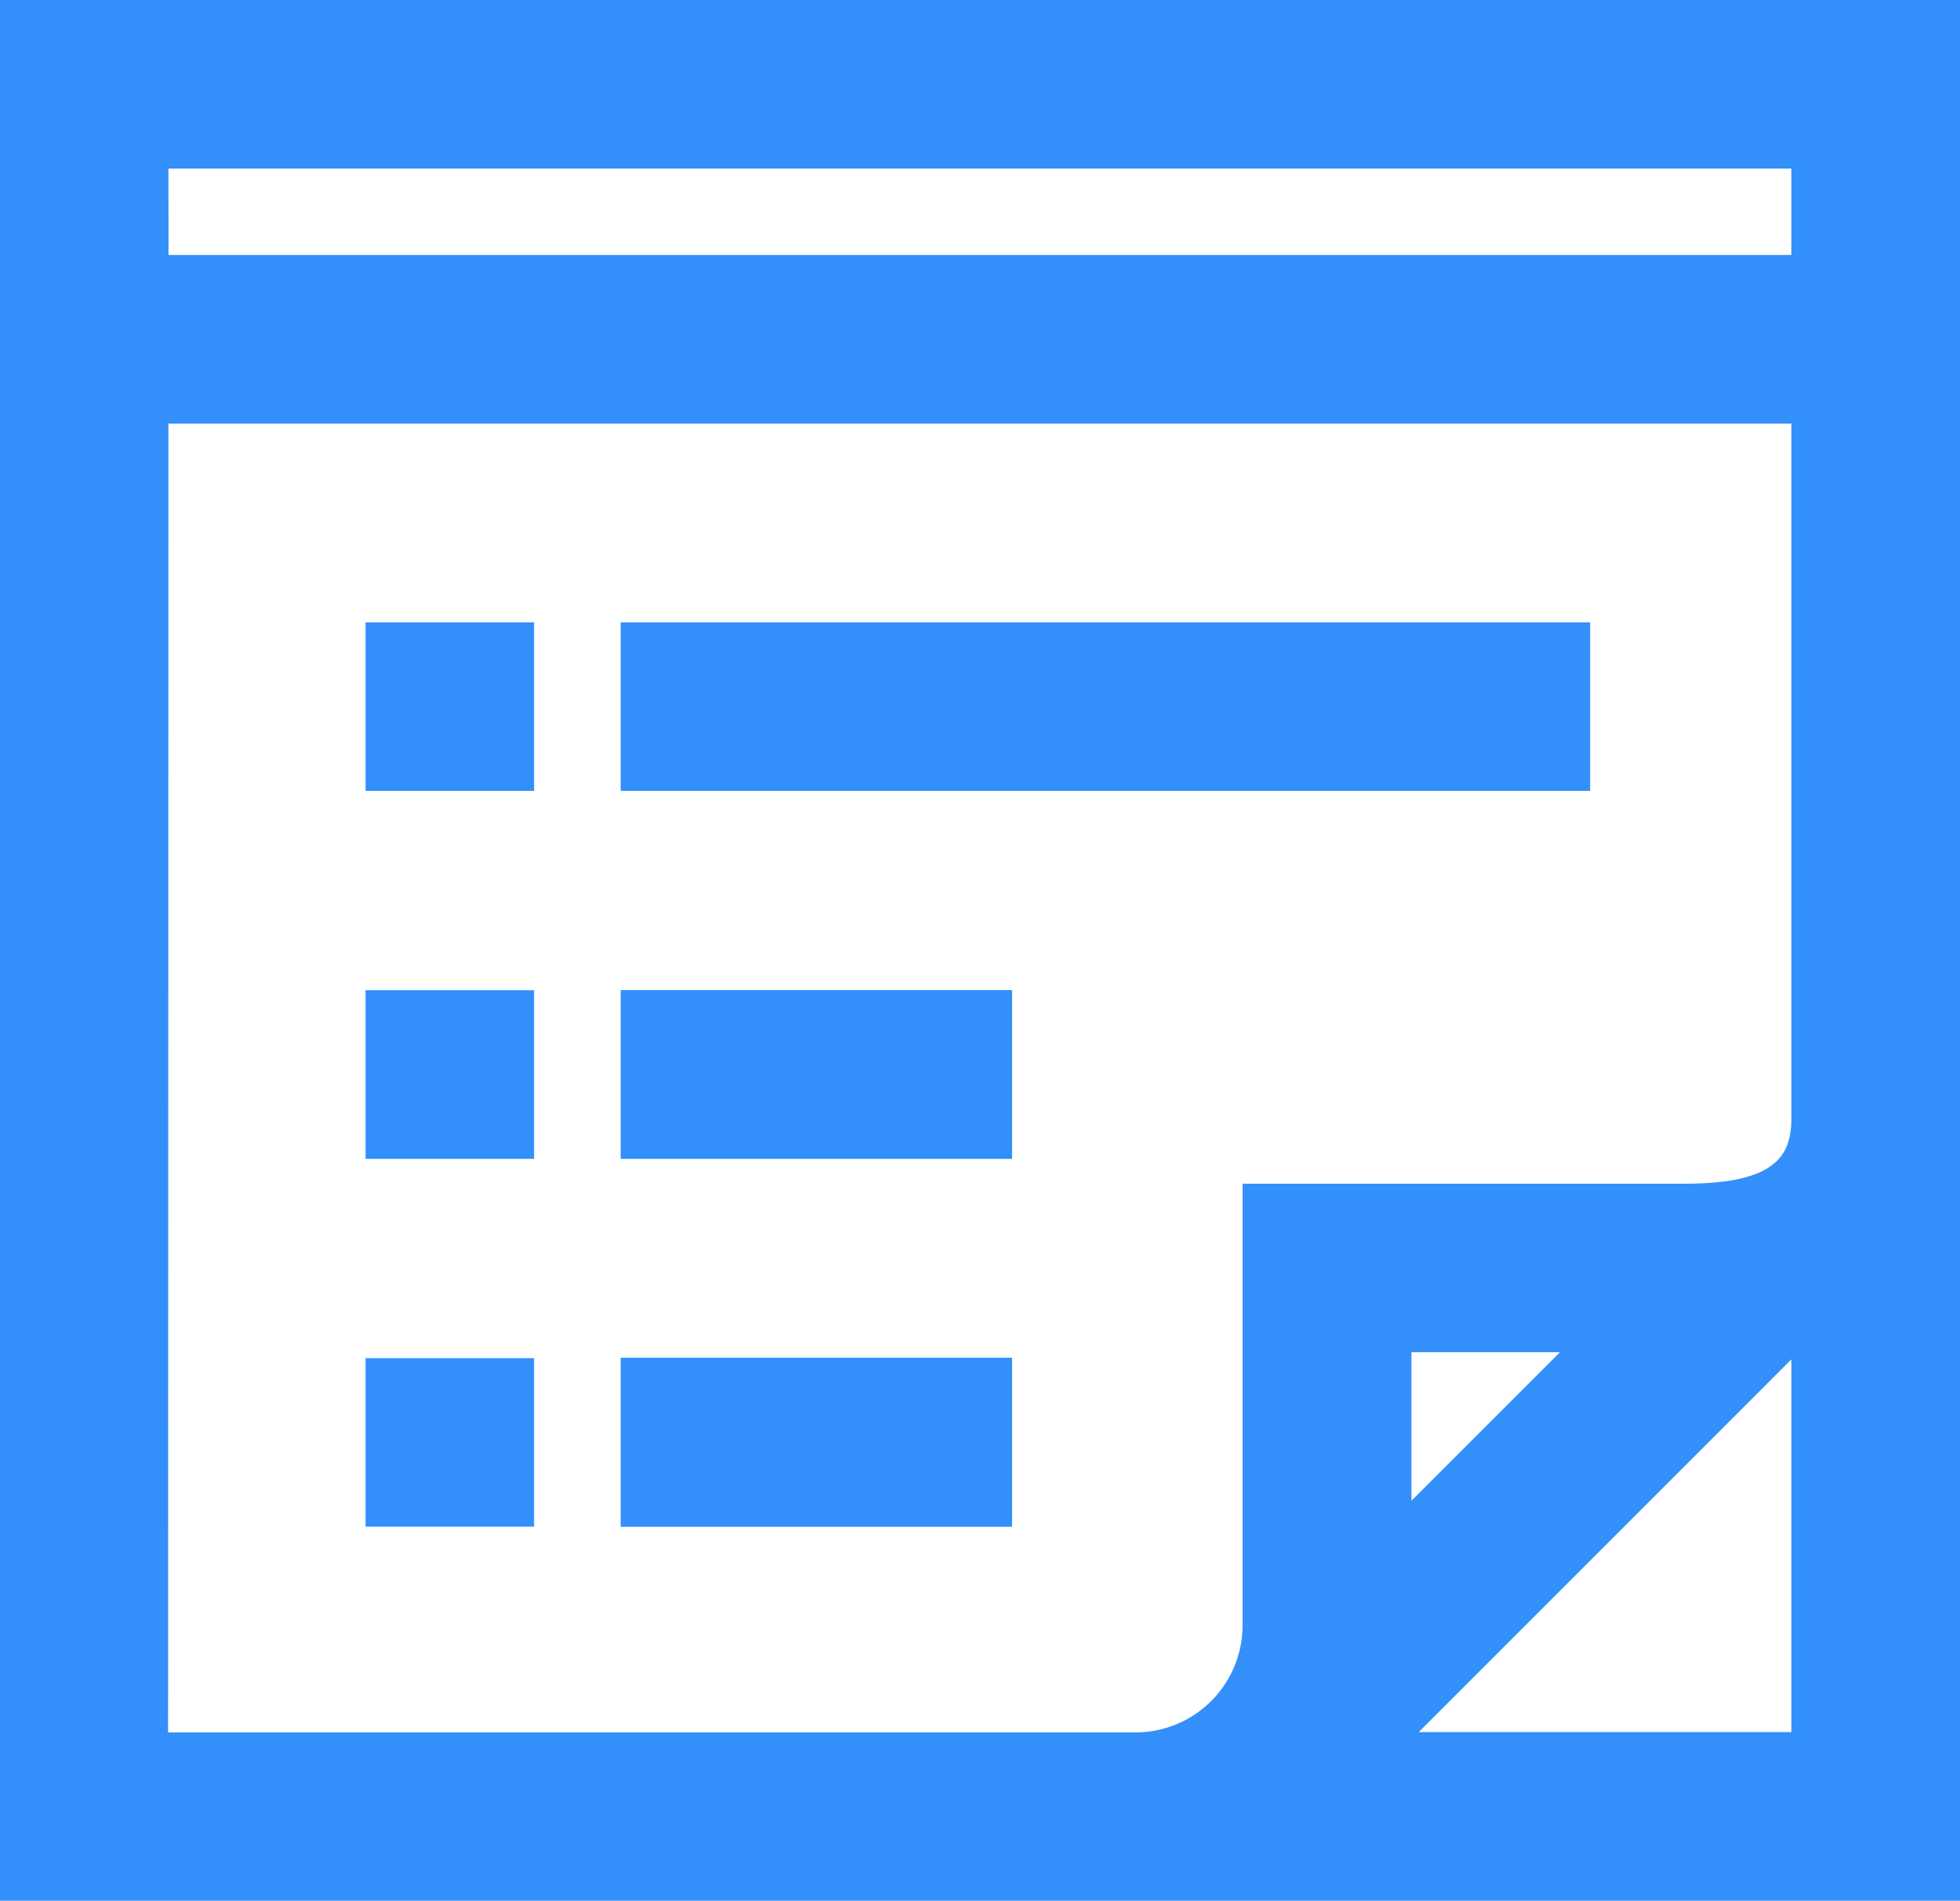 <svg xmlns="http://www.w3.org/2000/svg" width="17.747" height="17.213" viewBox="0 0 17.747 17.213">
    <defs>
        <style>
            .cls-1{fill:#338ffa}
        </style>
    </defs>
    <g id="Group_8914" data-name="Group 8914" transform="translate(0 -.001)">
        <path id="Path_7769" d="M391.86 248.739h17.747v-17.213H391.86zm16.22-1.527h-3.374l3.374-3.375zm-3.44-2.095v-1.345h1.345zm-11.255-12.064h14.695v.783h-14.694zm0 2.31h14.695v6.294c0 .353-.165.589-.969.589h-4v4a.97.97 0 0 1-.969.969h-8.76z" class="cls-1" data-name="Path 7769" transform="translate(-391.86 -231.526)"/>
        <path id="Rectangle_697" d="M0 0h8.778v1.526H0z" class="cls-1" data-name="Rectangle 697" transform="translate(5.62 5.637)"/>
        <path id="Rectangle_698" d="M0 0h1.526v1.526H0z" class="cls-1" data-name="Rectangle 698" transform="translate(3.31 5.637)"/>
        <path id="Path_7770" d="M396.394 240.288h3.544v-1.528h-3.544z" class="cls-1" data-name="Path 7770" transform="translate(-390.774 -229.793)"/>
        <path id="Rectangle_699" d="M0 0h1.526v1.527H0z" class="cls-1" data-name="Rectangle 699" transform="translate(3.31 8.968)"/>
        <path id="Path_7771" d="M396.394 242.976h3.544V241.445h-3.544z" class="cls-1" data-name="Path 7771" transform="translate(-390.774 -229.149)"/>
        <path id="Rectangle_700" d="M0 0h1.526v1.526H0z" class="cls-1" data-name="Rectangle 700" transform="translate(3.31 12.3)"/>
    </g>
</svg>
